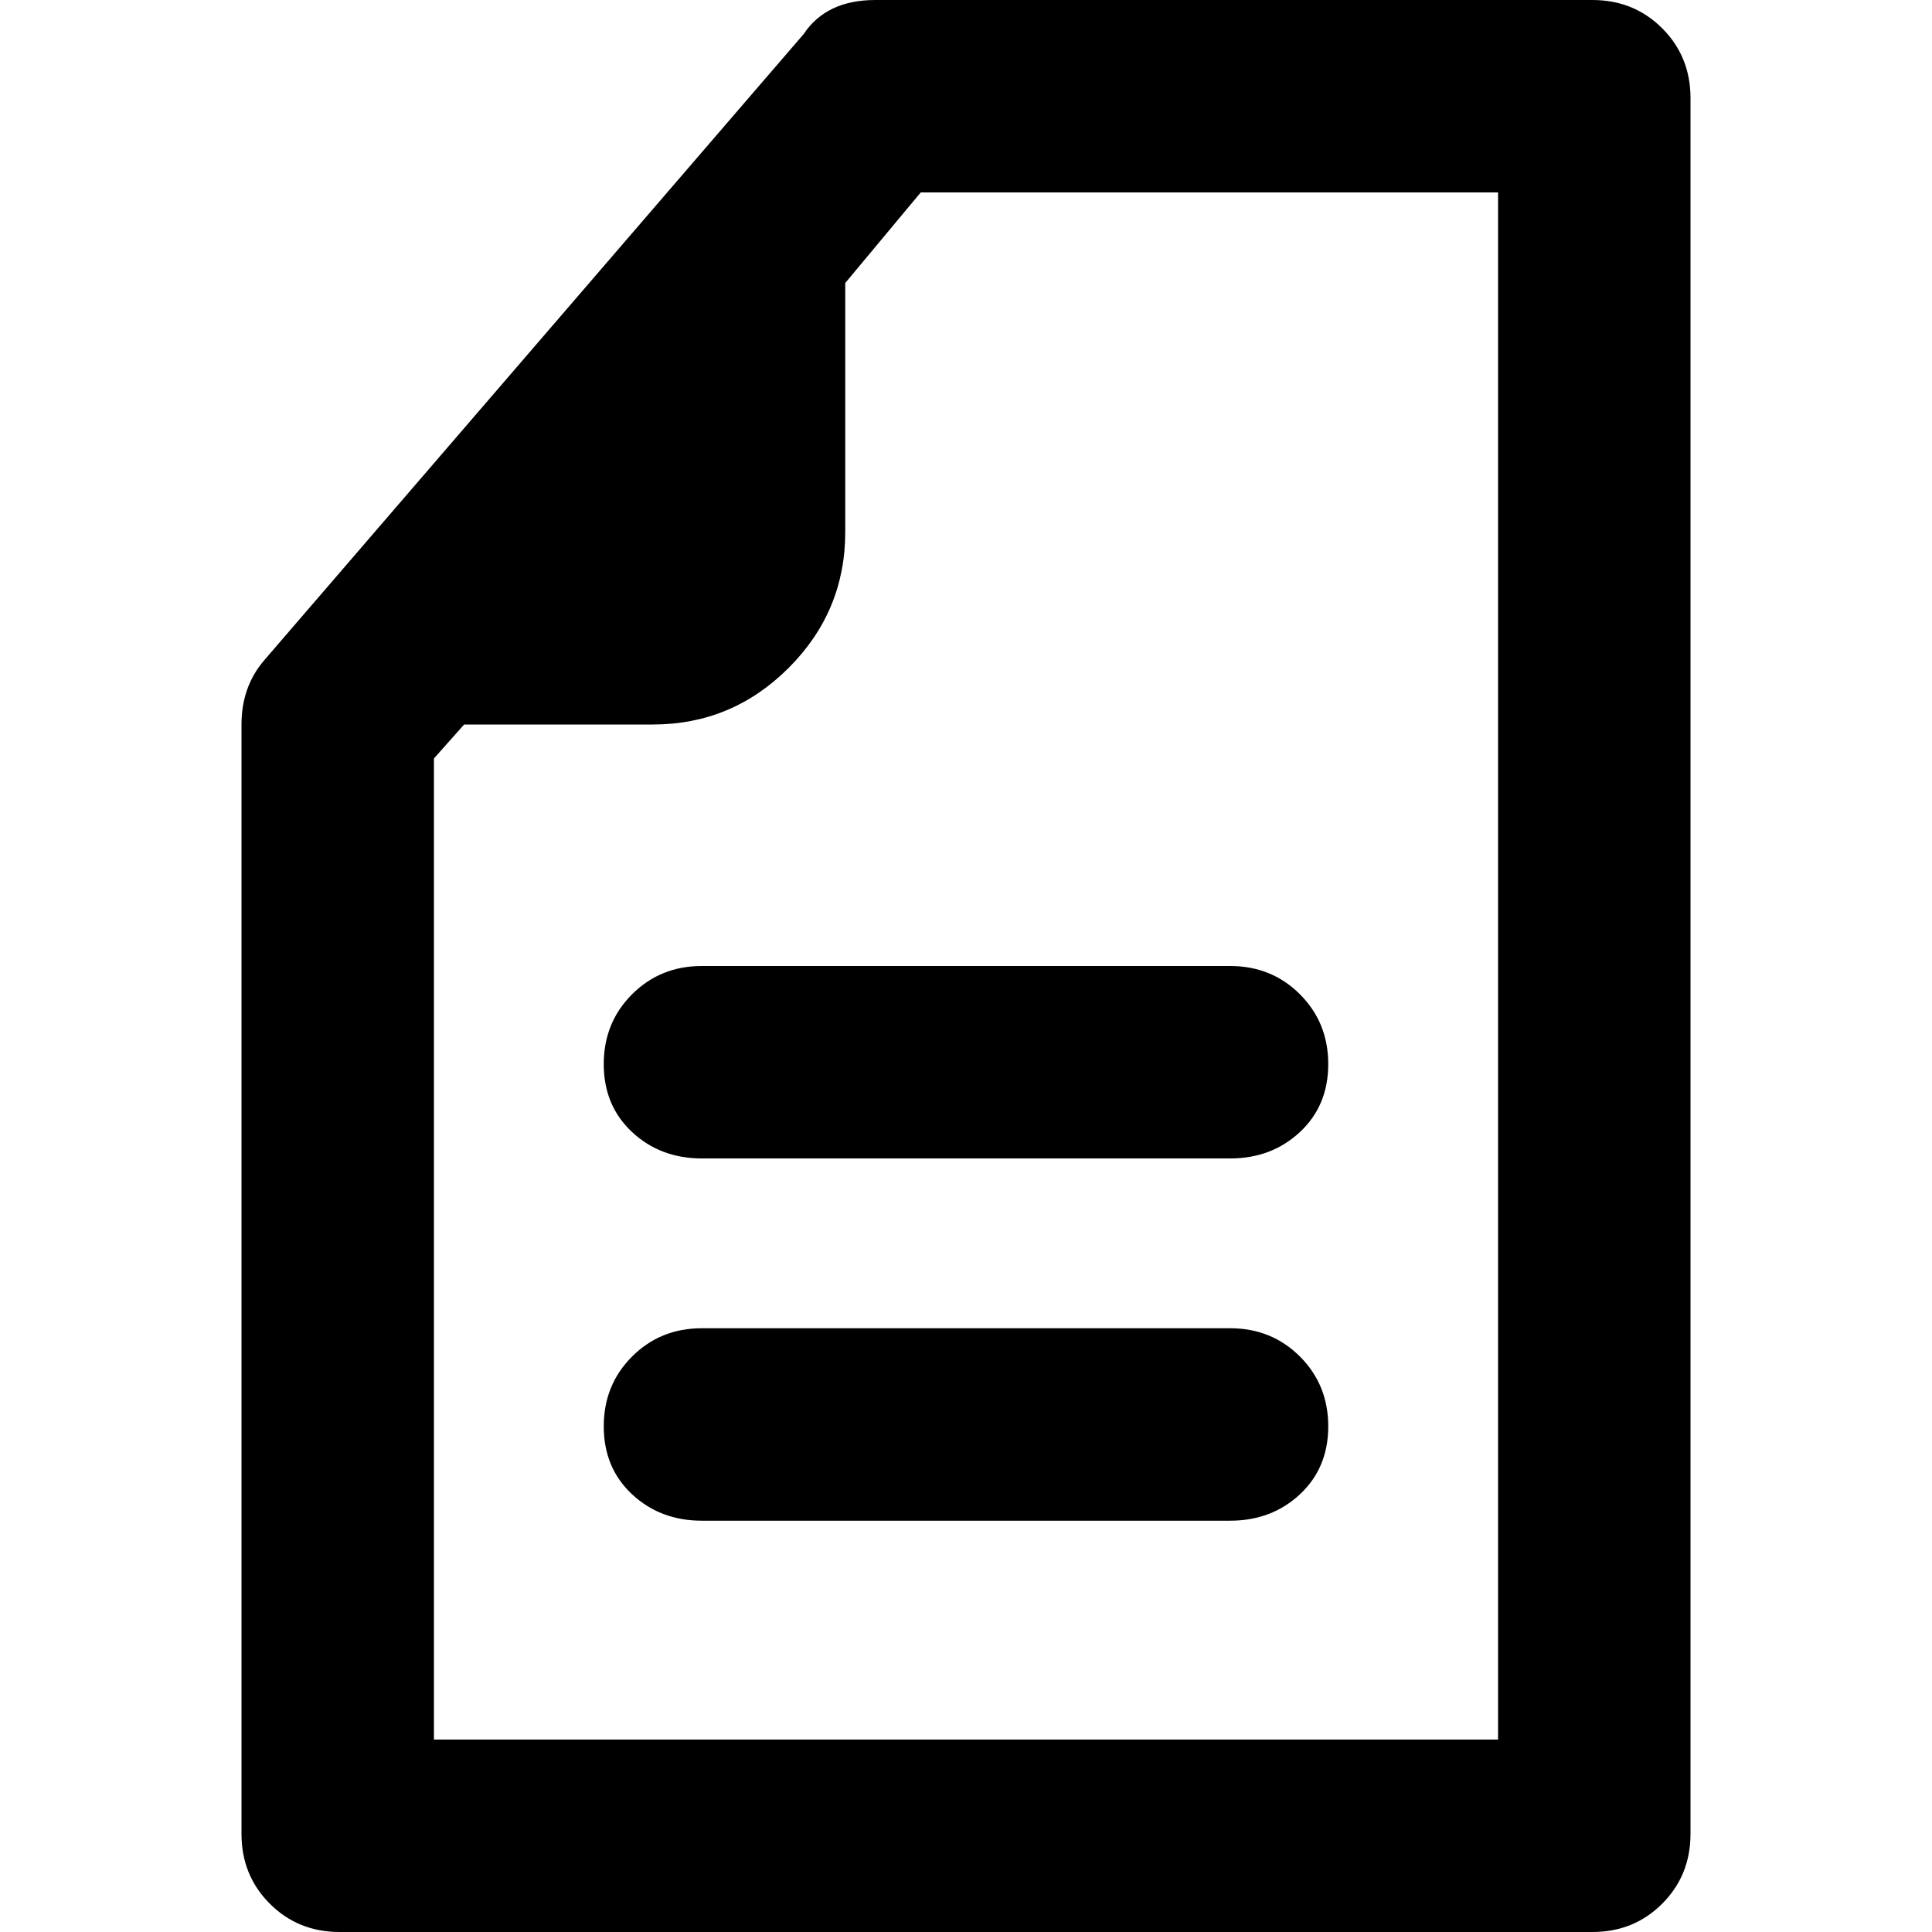 <svg xmlns="http://www.w3.org/2000/svg" viewBox="0 0 512 512">
	<path d="M422 0q11 0 18.5 7.5T448 26v460q0 11-7.5 18.5T422 512H90q-11 0-18.5-7.5T64 486V192q0-10 6-17L213 9q6-9 19-9h190zm-25 51H244l-20 24v66q0 21-15 36t-36 15h-50l-8 9v260h282V51zM160 282q0-11 7.5-18.5T186 256h140q11 0 18.5 7.5T352 282t-7.5 18-18.5 7H186q-11 0-18.5-7t-7.5-18zm166 70q11 0 18.5 7.5T352 378t-7.5 18-18.5 7H186q-11 0-18.5-7t-7.5-18 7.5-18.5T186 352h140z"/>
</svg>